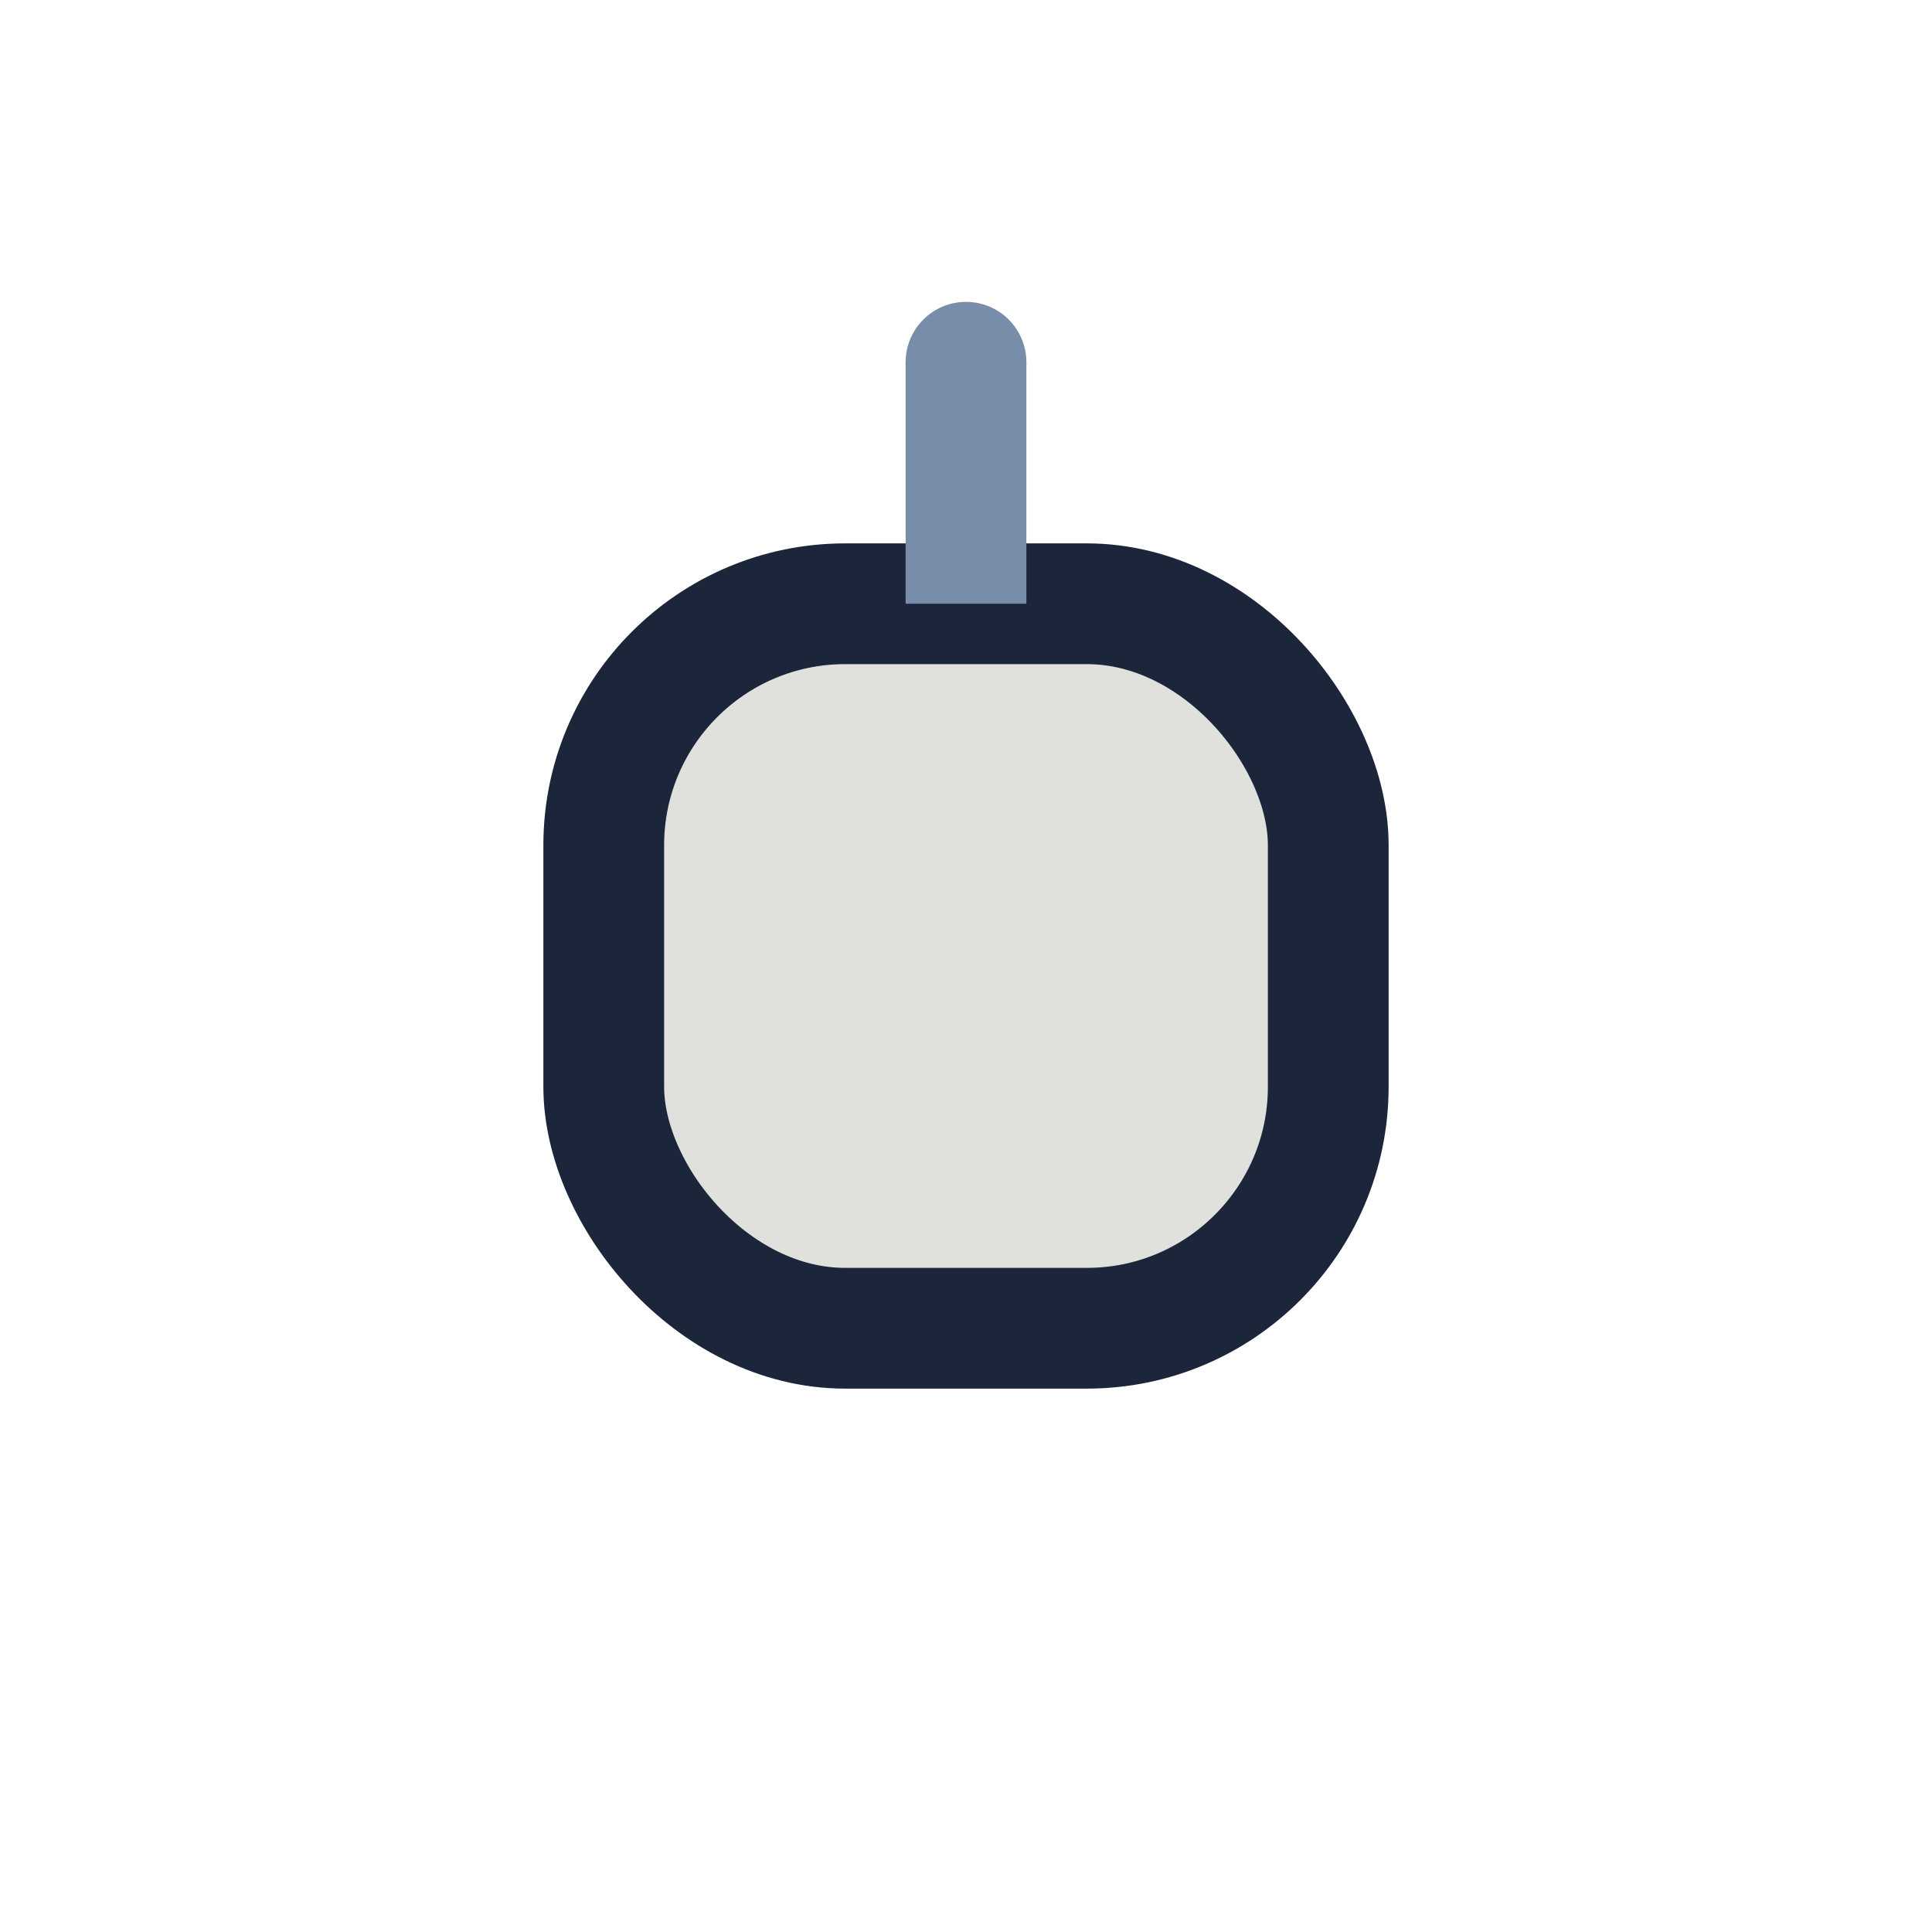 <?xml version="1.0" encoding="UTF-8"?>
<svg xmlns="http://www.w3.org/2000/svg" width="32" height="32" viewBox="0 0 32 32"><rect x="10" y="10" width="12" height="12" rx="4" fill="#E0E1DD" stroke="#1B263B" stroke-width="2"/><path d="M16 10V6" stroke="#778DA9" stroke-width="2"/><circle cx="16" cy="6" r="1" fill="#778DA9"/></svg>
